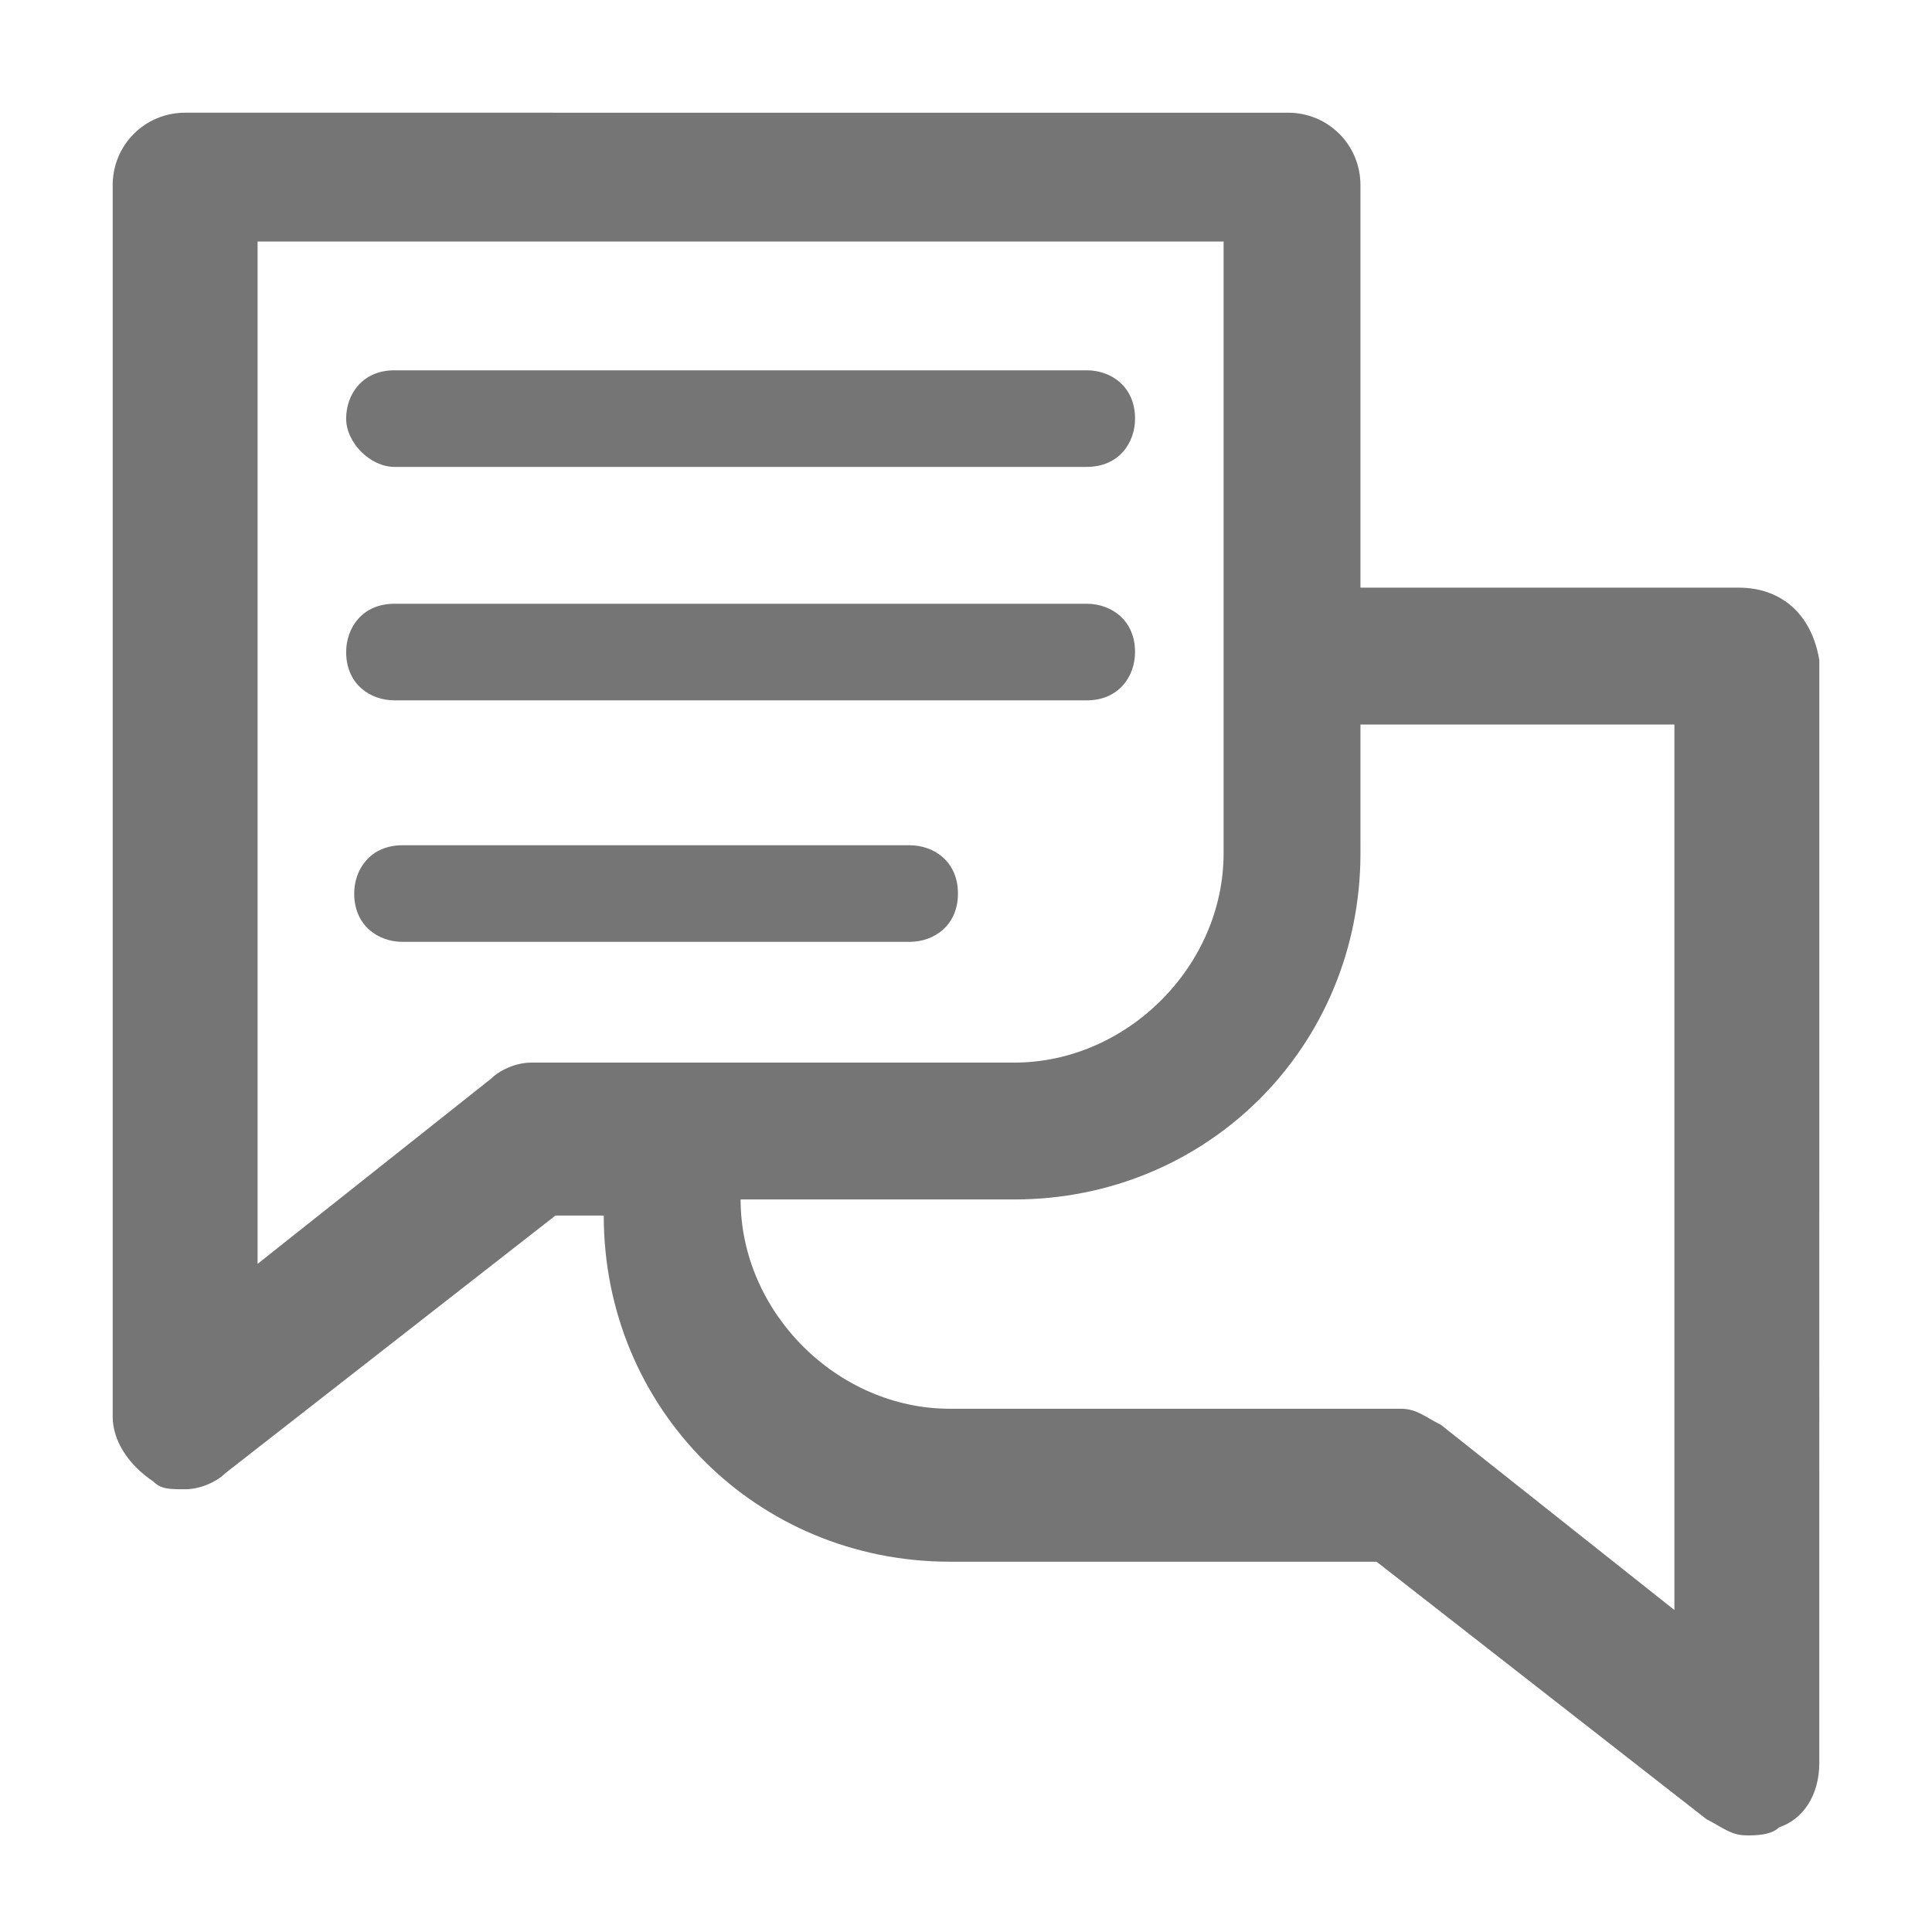 <svg xmlns="http://www.w3.org/2000/svg" height="24px" viewBox="0 0 24 24" width="24px">
    <path d="M0 0h24v24H0z" fill="none"></path>
    <path fill="#757575" d="M20.8,20l-2.9-2.3c-0.2-0.1-0.3-0.2-0.5-0.2h-5.6c-1.4,0-2.6-1.2-2.6-2.6h3.4c2.4,0,4.3-1.9,4.3-4.3V9h3.9C20.8,9,20.8,20,20.8,20z M6.6,13.2c-0.2,0-0.4,0.1-0.5,0.2l-2.9,2.3V3h12v7.6c0,1.4-1.2,2.6-2.6,2.6C12.6,13.2,6.6,13.2,6.6,13.2zM21.6,7.3h-4.7v-5c0-0.5-0.4-0.9-0.9-0.9H2.3c-0.5,0-0.9,0.4-0.9,0.9v15.3c0,0.3,0.2,0.6,0.5,0.8c0.1,0.1,0.2,0.1,0.4,0.1c0.2,0,0.4-0.1,0.5-0.2l4.1-3.2h0.6c0,2.4,1.9,4.3,4.3,4.3h5.3l4.1,3.2c0.2,0.1,0.3,0.2,0.5,0.2c0.1,0,0.3,0,0.4-0.1c0.3-0.1,0.5-0.4,0.5-0.8V8.2C22.5,7.6,22.1,7.3,21.6,7.3z M4.9,5.8h8.6c0.4,0,0.6-0.3,0.6-0.6c0-0.4-0.3-0.6-0.6-0.6H4.9c-0.4,0-0.6,0.3-0.6,0.6C4.3,5.5,4.6,5.8,4.9,5.8 M4.9,8.7h8.6c0.4,0,0.6-0.3,0.6-0.6c0-0.4-0.3-0.6-0.6-0.6H4.9c-0.4,0-0.6,0.3-0.6,0.6C4.3,8.5,4.6,8.7,4.9,8.7 M11.9,11.1c0-0.4-0.3-0.6-0.6-0.6H5c-0.4,0-0.6,0.3-0.6,0.6c0,0.4,0.3,0.6,0.6,0.6h6.3C11.6,11.7,11.9,11.5,11.9,11.1"></path>
</svg>